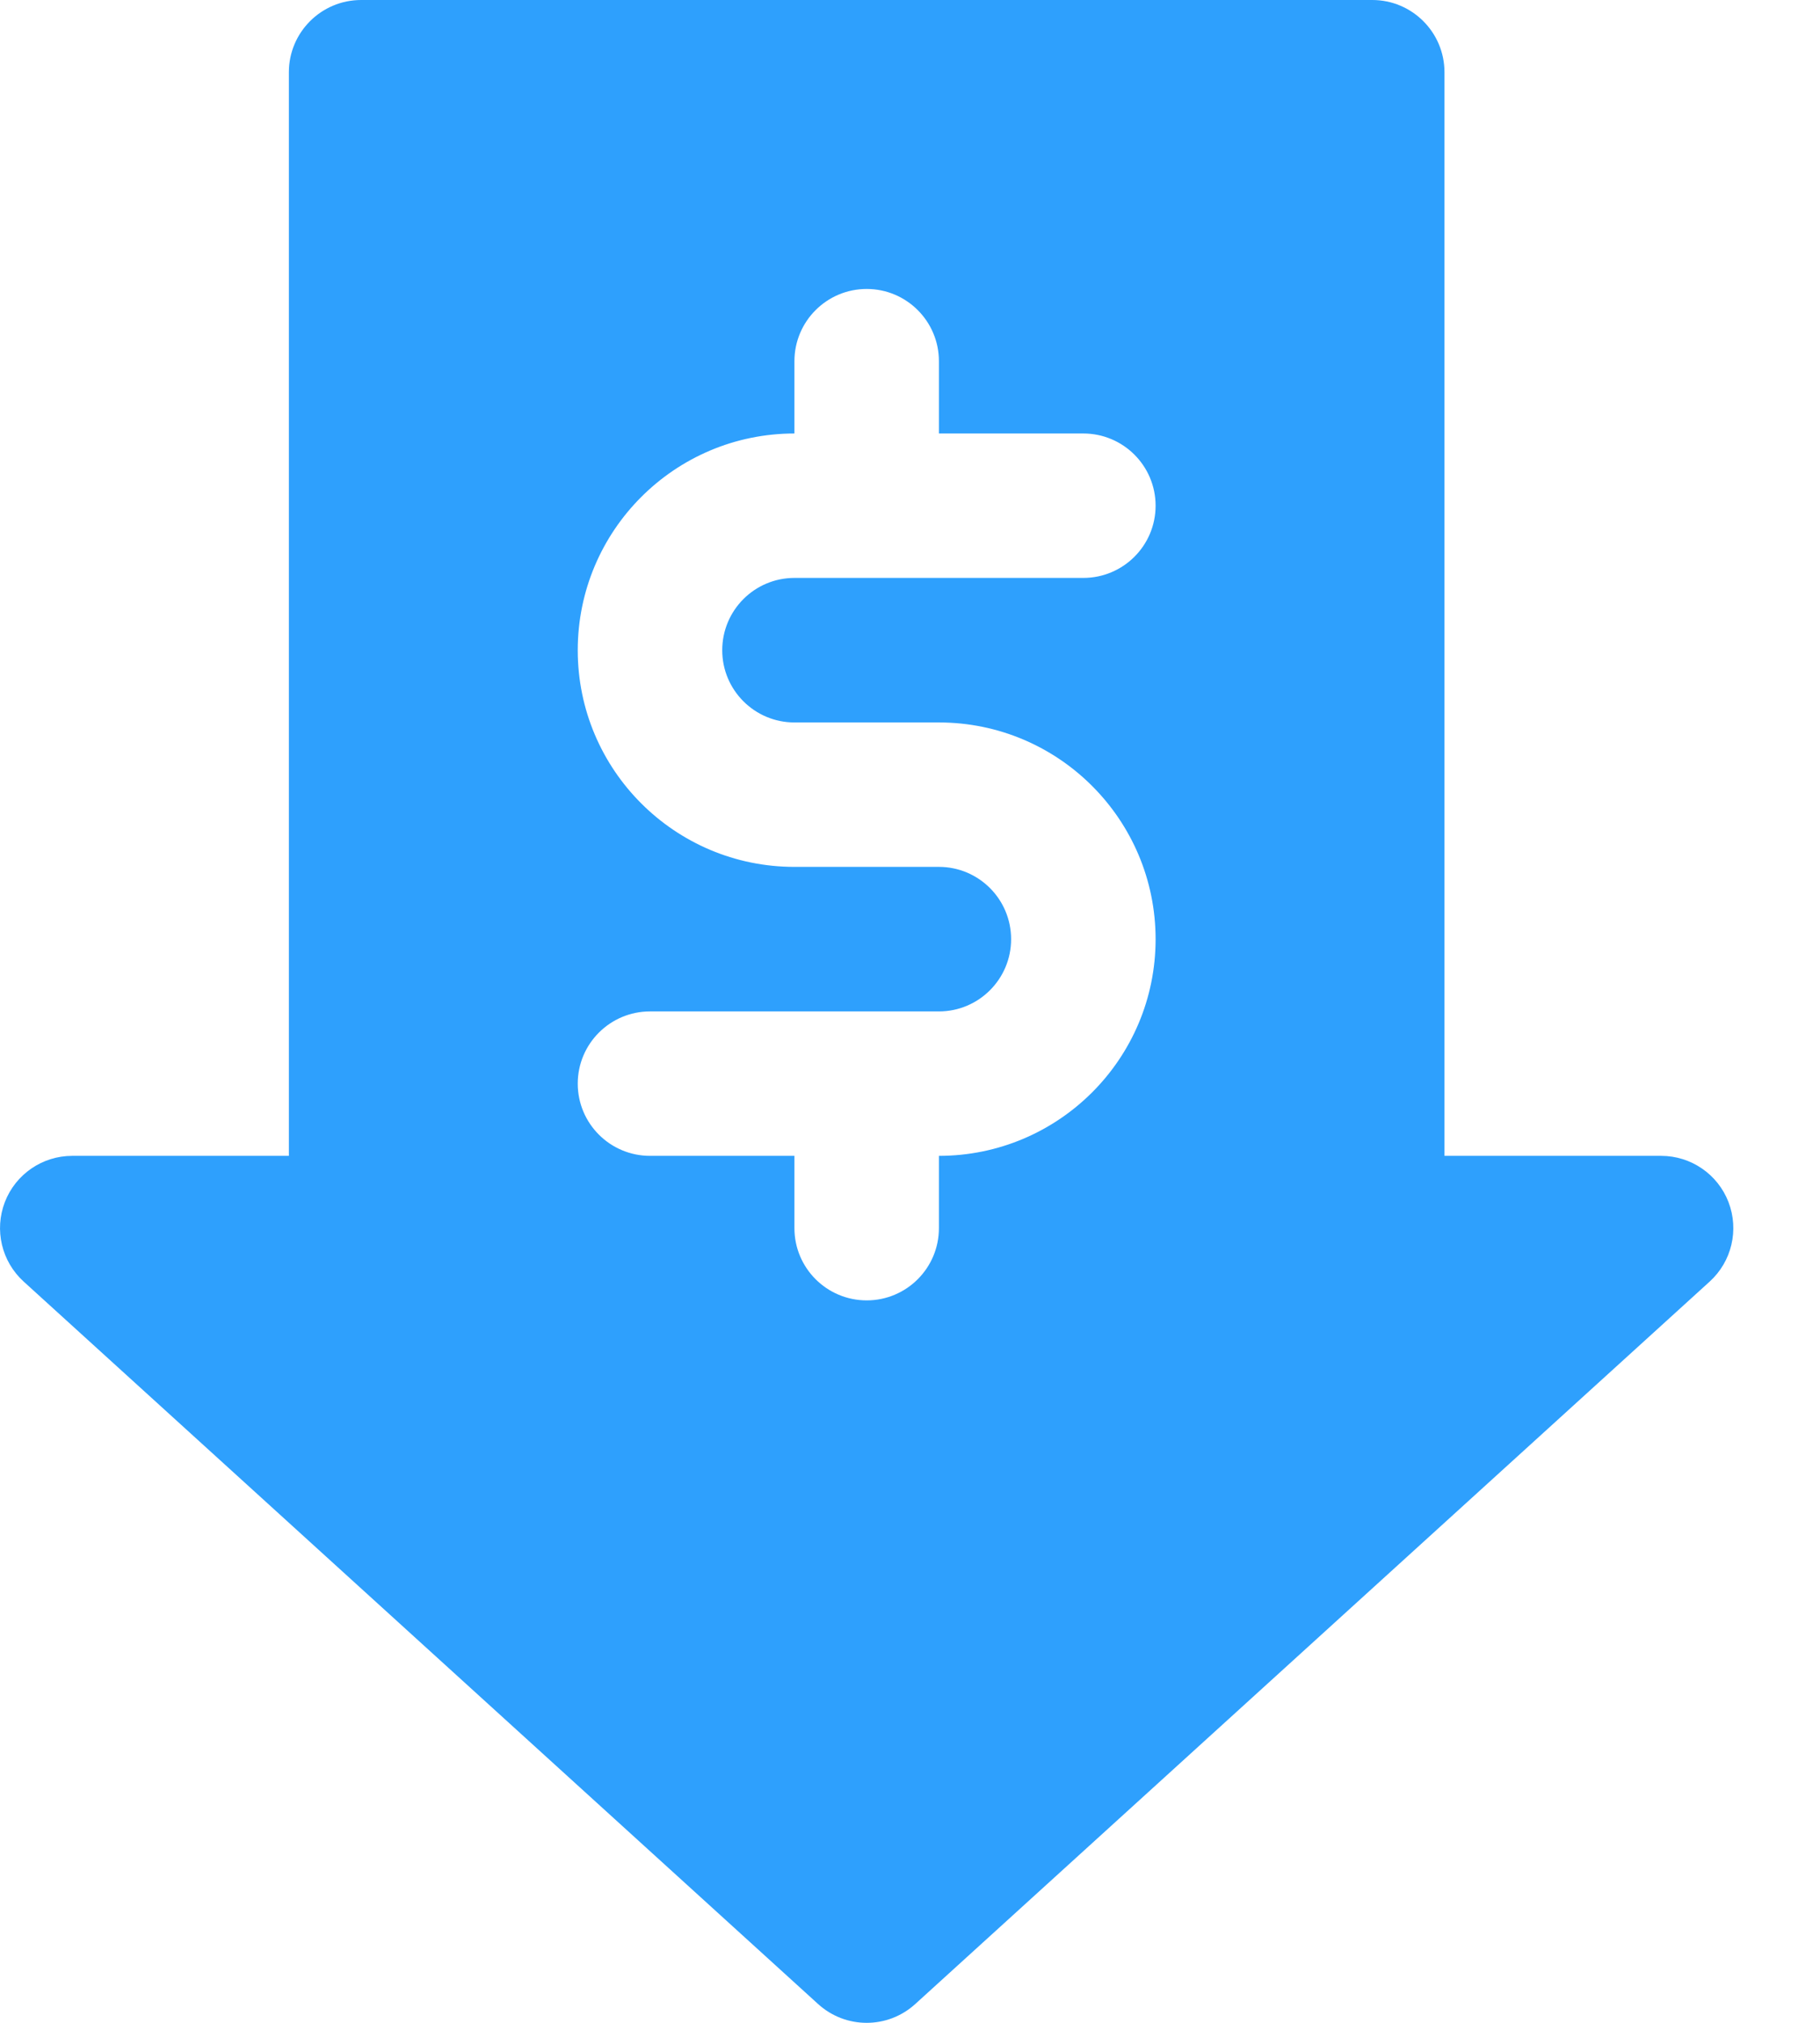 <svg width="18" height="20" viewBox="0 0 18 20" fill="none" xmlns="http://www.w3.org/2000/svg">
<path fill-rule="evenodd" clip-rule="evenodd" d="M2.857 11.428H0.714C0.419 11.428 0.154 11.61 0.048 11.885C-0.058 12.161 0.016 12.473 0.234 12.671L8.091 19.814C8.364 20.062 8.779 20.062 9.052 19.814L16.909 12.671C17.127 12.473 17.201 12.161 17.095 11.885C16.989 11.61 16.724 11.428 16.429 11.428H14.286V0.714C14.286 0.32 13.966 0 13.572 0H3.572C3.177 0 2.857 0.32 2.857 0.714V11.428ZM9.286 4.286V3.571C9.286 3.177 8.966 2.857 8.572 2.857C8.177 2.857 7.857 3.177 7.857 3.571V4.286C6.674 4.286 5.714 5.246 5.714 6.429C5.714 7.611 6.674 8.571 7.857 8.571H9.286C9.68 8.571 10 8.891 10 9.286C10 9.68 9.68 10 9.286 10H6.429C6.034 10 5.714 10.32 5.714 10.714C5.714 11.108 6.034 11.428 6.429 11.428H7.857V12.143C7.857 12.537 8.177 12.857 8.572 12.857C8.966 12.857 9.286 12.537 9.286 12.143V11.428C10.469 11.428 11.429 10.469 11.429 9.286C11.429 8.103 10.469 7.143 9.286 7.143H7.857C7.463 7.143 7.143 6.823 7.143 6.429C7.143 6.034 7.463 5.714 7.857 5.714H10.714C11.109 5.714 11.429 5.394 11.429 5C11.429 4.606 11.109 4.286 10.714 4.286H9.286Z" fill="#2EA0FD"/>
</svg>
